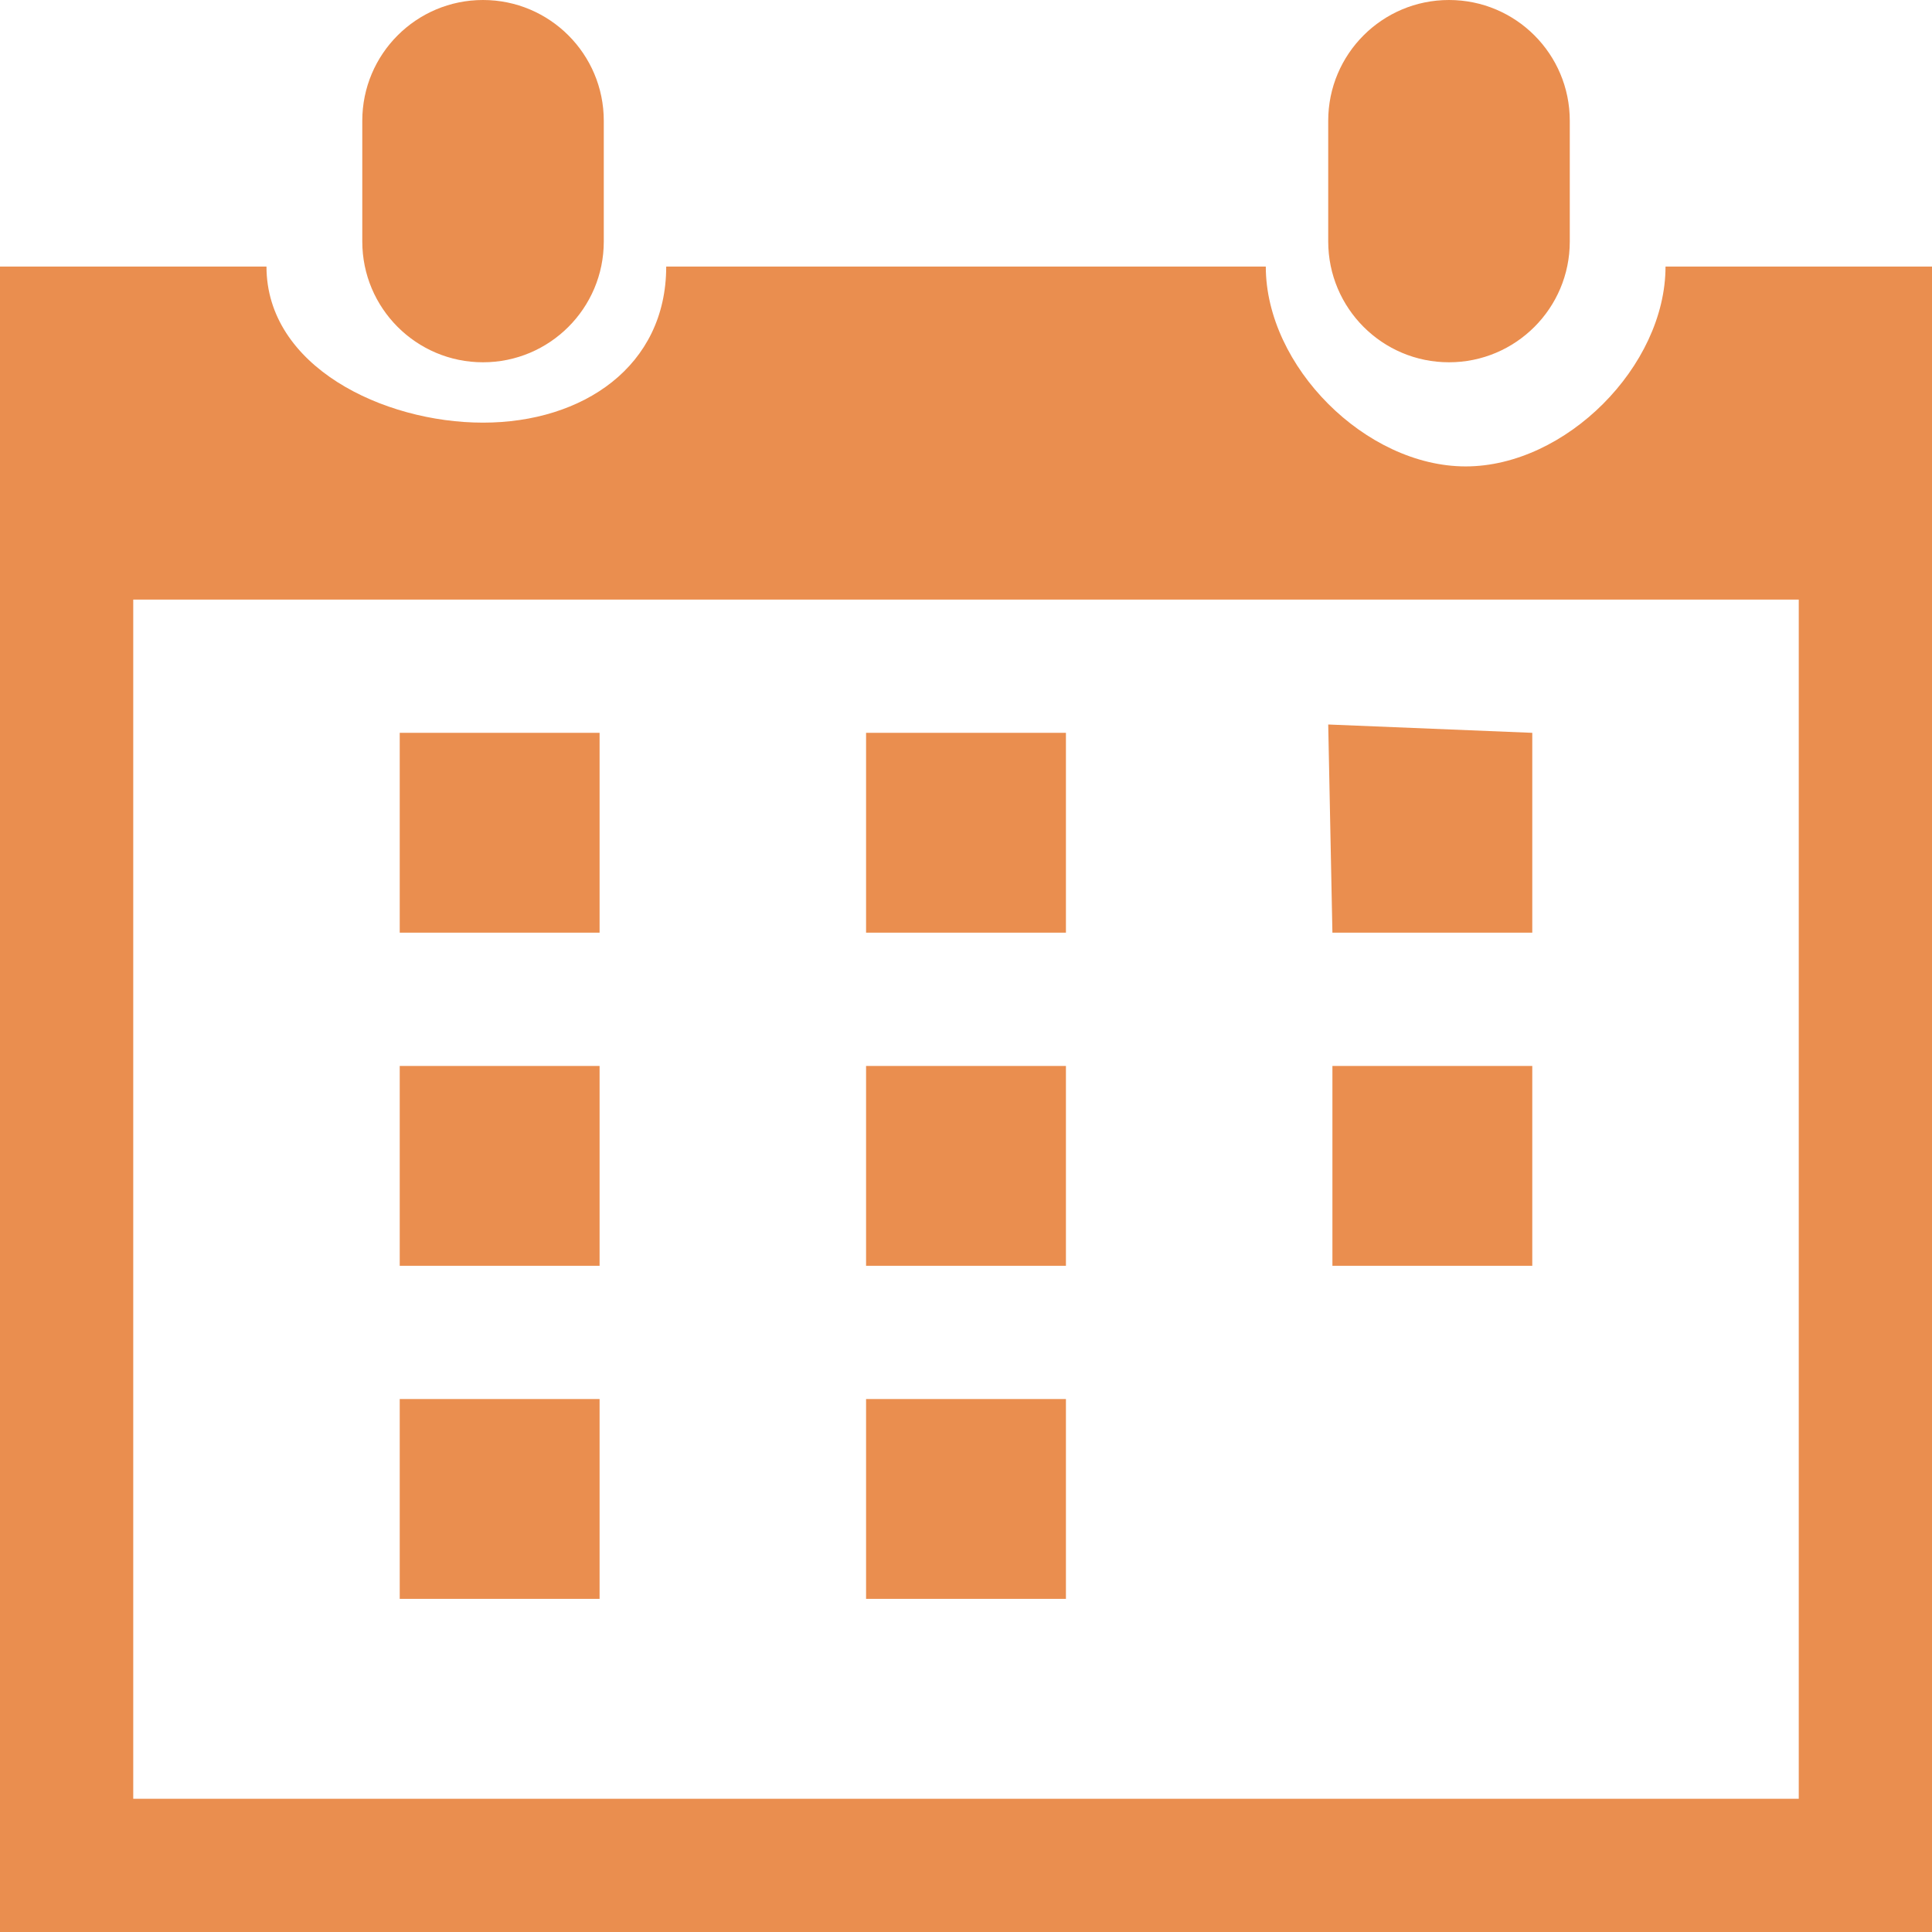 <?xml version="1.0" encoding="iso-8859-1"?>
<!-- Generator: Adobe Illustrator 16.0.0, SVG Export Plug-In . SVG Version: 6.00 Build 0)  -->
<!DOCTYPE svg PUBLIC "-//W3C//DTD SVG 1.1//EN" "http://www.w3.org/Graphics/SVG/1.1/DTD/svg11.dtd">
<svg version="1.1" id="Layer_1" xmlns="http://www.w3.org/2000/svg" xmlns:xlink="http://www.w3.org/1999/xlink" x="0px" y="0px"
	 width="29px" height="29px" viewBox="0 0 29 29" style="enable-background:new 0 0 29 29;" xml:space="preserve">
<path style="fill-rule:evenodd;clip-rule:evenodd;fill:#EA8E4F;" d="M9,14H6v-3h3V14z M16,11h-3v3h3V11z M23,11l-3.063-0.125L20,14
	h3V11z M9,16H6v3h3V16z M16,16h-3v3h3V16z M23,16h-3v3h3V16z M9,21H6v3h3V21z M16,21h-3v3h3V21z M7.25,5.438
	c1,0,1.813-0.811,1.813-1.813V1.813C9.063,0.811,8.251,0,7.25,0C6.25,0,5.438,0.811,5.438,1.813v1.812
	C5.438,4.627,6.25,5.438,7.25,5.438z M29,4.001v25H0v-25h4c0,1.498,1.75,2.343,3.25,2.343C8.75,6.344,10,5.499,10,4.001h9
	c0,1.498,1.5,3,3,3c1.5,0,3-1.502,3-3H29z M27,9H2v18h25V9z M21.75,5.438c1.001,0,1.813-0.811,1.813-1.813V1.813
	C23.563,0.811,22.752,0,21.75,0c-1.002,0-1.813,0.811-1.813,1.813v1.812C19.938,4.627,20.749,5.438,21.75,5.438z"/>
</svg>
